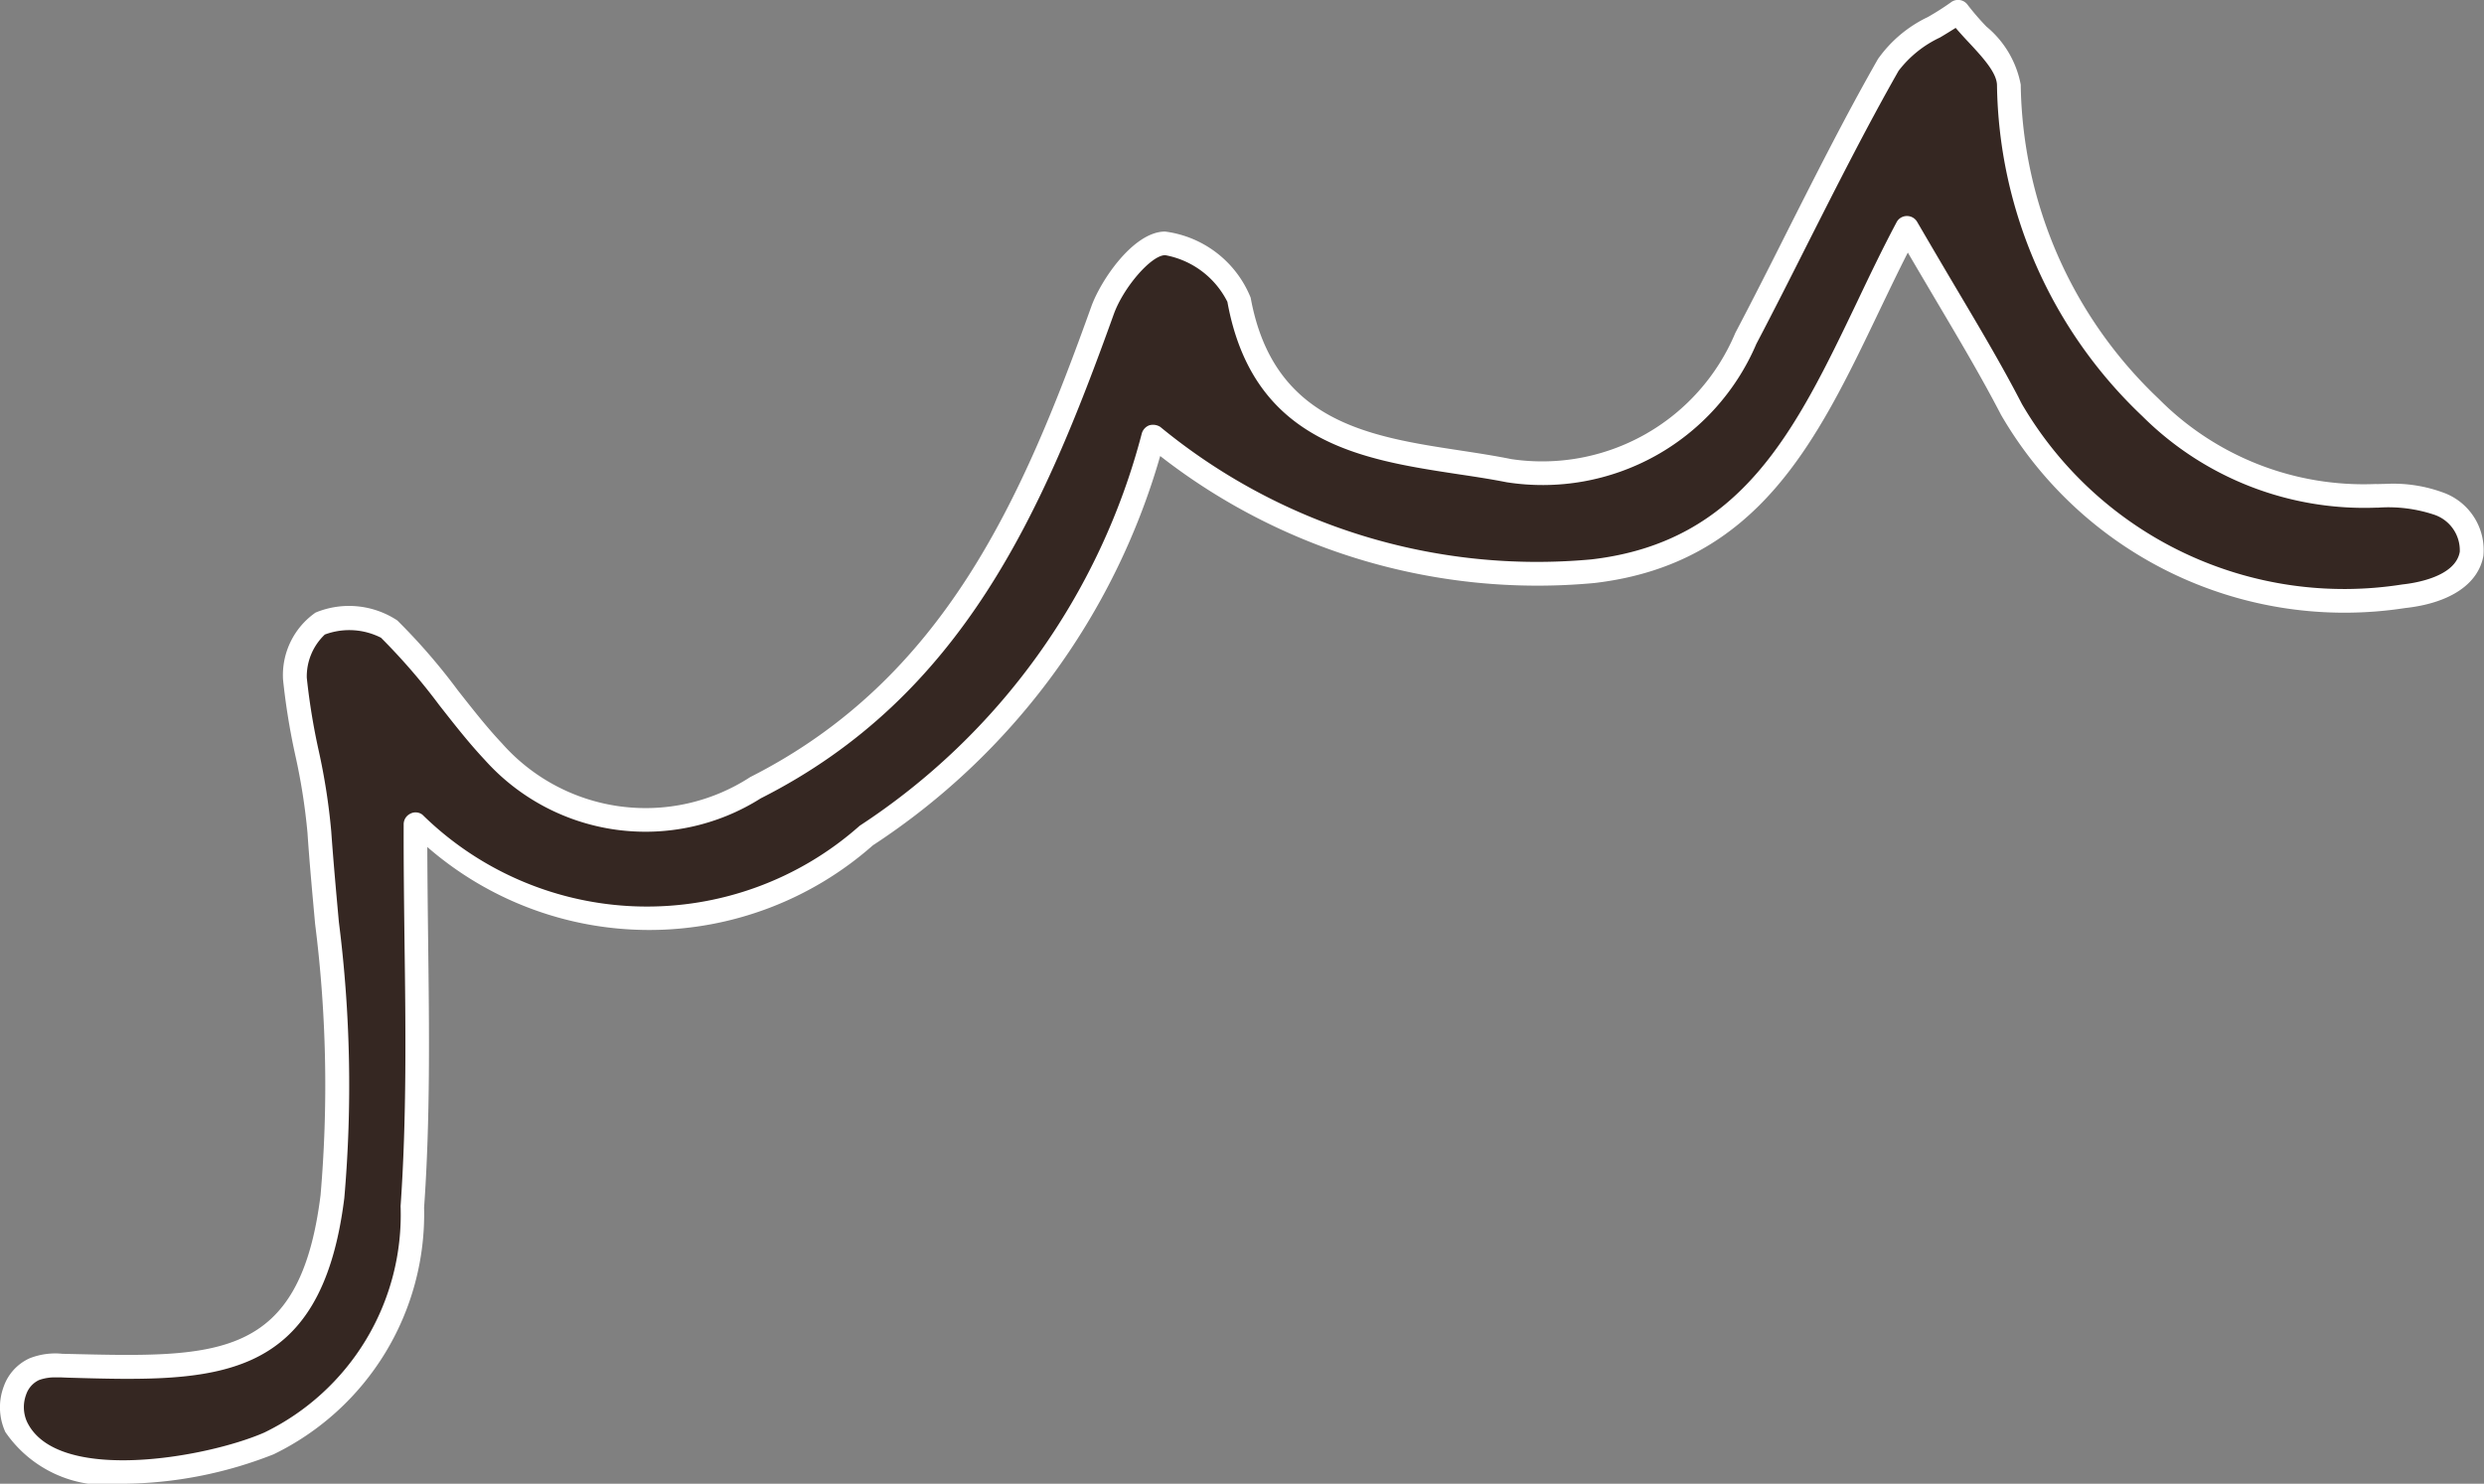 <svg xmlns="http://www.w3.org/2000/svg" viewBox="0 0 20.922 12.501">
  <rect x="0" y="0" width="20.922" height="12.501" fill="#808080" stroke="none"/>
  <defs>
    <style>
      .cls-1 {
        fill: #352722;
      }

      .cls-2 {
        fill: #fff;
      }
    </style>
  </defs>
  <g id="レイヤー_2" data-name="レイヤー 2">
    <g id="SP_レイヤー_2" data-name="SP_レイヤー 2">
      <g>
        <path class="cls-1" d="M16.062,1.92c-.681,1.292-1.052,2.707-2.647,2.892A5.114,5.114,0,0,1,9.714,3.677,5.72,5.72,0,0,1,7.295,7.04a2.789,2.789,0,0,1-3.797-.094c-.003,1.082.049,2.157-.026,3.224a2.167,2.167,0,0,1-1.208,1.993c-.464.202-1.835.479-2.128-.141a.368.368,0,0,1,.153-.485.552.552,0,0,1,.234-.03c1.276.034,2.09.076,2.278-1.424a16.233,16.233,0,0,0-.111-3.07c-.03-.434-.169-.86-.205-1.294a.557.557,0,0,1,.212-.464.657.657,0,0,1,.581.047c.326.309.569.703.878,1.033a1.709,1.709,0,0,0,2.208.304c1.67-.844,2.338-2.392,2.923-4.021.084-.234.342-.562.524-.566a.808.808,0,0,1,.626.475c.24,1.322,1.41,1.267,2.274,1.441a1.872,1.872,0,0,0,1.995-1.115c.403-.766.772-1.552,1.2-2.304.112-.197.388-.301.588-.448.149.205.423.407.427.615a3.812,3.812,0,0,0,1.194,2.718,2.542,2.542,0,0,0,1.91.744,1.275,1.275,0,0,1,.527.07.416.416,0,0,1,.267.42c-.042.238-.331.332-.572.357a3.27,3.27,0,0,1-3.304-1.574C16.697,2.976,16.412,2.524,16.062,1.92Z"/>
        <path class="cls-2" d="M1.043,12.501a1.028,1.028,0,0,1-.998-.436A.5.5,0,0,1,.032,11.68a.411.411,0,0,1,.217-.236.587.587,0,0,1,.276-.038l.046.001c1.26.03,1.955.054,2.129-1.338A10.831,10.831,0,0,0,2.654,7.783c-.023-.255-.047-.511-.064-.765a5.138,5.138,0,0,0-.103-.656,5.682,5.682,0,0,1-.103-.636.642.642,0,0,1,.274-.565.738.738,0,0,1,.688.066,5.137,5.137,0,0,1,.51.589c.119.151.241.308.373.448a1.615,1.615,0,0,0,2.09.283C7.954,5.72,8.612,4.2,9.192,2.582c.081-.224.355-.627.617-.631h.005a.901.901,0,0,1,.72.557c.191,1.048.997,1.171,1.776,1.289.144.022.286.044.419.071a1.764,1.764,0,0,0,1.887-1.063c.148-.281.292-.566.435-.851.243-.481.494-.979.766-1.456a1.083,1.083,0,0,1,.42-.354,2.27,2.27,0,0,0,.196-.125.099.099,0,0,1,.14.022,2.182,2.182,0,0,0,.158.183A.834.834,0,0,1,17.02.713,3.715,3.715,0,0,0,18.182,3.36a2.43,2.43,0,0,0,1.826.718c.031.001.055-.001.083-.001a1.218,1.218,0,0,1,.501.078.515.515,0,0,1,.325.528c-.043.239-.283.399-.66.44a3.344,3.344,0,0,1-3.403-1.628c-.163-.314-.342-.617-.55-.968-.075-.127-.153-.259-.235-.399-.084.165-.163.331-.242.495-.524,1.095-1.019,2.128-2.398,2.289A5.168,5.168,0,0,1,9.772,3.842a5.844,5.844,0,0,1-2.42,3.28,2.846,2.846,0,0,1-3.753.014c.001.263.004.524.007.785.009.74.019,1.506-.034,2.254a2.25,2.25,0,0,1-1.268,2.078A3.527,3.527,0,0,1,1.043,12.501ZM.48,11.605a.395.395,0,0,0-.151.022.209.209,0,0,0-.109.123.302.302,0,0,0,.007.228c.25.527,1.513.304,1.998.092a2.039,2.039,0,0,0,1.149-1.908c.052-.74.043-1.502.033-2.237-.004-.326-.008-.652-.007-.98a.099.099,0,0,1,.055-.089.095.095,0,0,1,.103.008,2.698,2.698,0,0,0,3.683.093A5.654,5.654,0,0,0,9.617,3.652a.103.103,0,0,1,.064-.069.114.114,0,0,1,.092.014A4.995,4.995,0,0,0,13.404,4.713c1.27-.147,1.72-1.088,2.241-2.176.105-.221.212-.444.329-.664A.098.098,0,0,1,16.06,1.82h.002a.099.099,0,0,1,.086.05c.116.199.224.383.326.555.21.354.391.659.556.979a3.143,3.143,0,0,0,3.205,1.52c.104-.011.446-.063.483-.275a.317.317,0,0,0-.208-.31,1.219,1.219,0,0,0-.479-.062h-.016a2.648,2.648,0,0,1-1.97-.77A3.917,3.917,0,0,1,16.82.717C16.818.612,16.7.484,16.585.36c-.039-.041-.077-.083-.113-.125-.043.027-.088.055-.132.081a.942.942,0,0,0-.349.281c-.269.473-.519.968-.761,1.446-.144.286-.288.571-.437.855A1.957,1.957,0,0,1,12.69,4.063c-.131-.026-.269-.047-.41-.068-.809-.123-1.726-.263-1.942-1.452A.734.734,0,0,0,9.815,2.15H9.812c-.117.002-.351.273-.432.5C8.785,4.307,8.11,5.866,6.408,6.726A1.816,1.816,0,0,1,4.083,6.402c-.138-.147-.263-.308-.384-.462a5.19,5.19,0,0,0-.49-.567.589.589,0,0,0-.473-.027.487.487,0,0,0-.152.364,5.498,5.498,0,0,0,.1.613,5.31,5.31,0,0,1,.106.682c.018.253.041.507.064.761A10.935,10.935,0,0,1,2.9,10.094c-.196,1.572-1.092,1.549-2.333,1.513L.52,11.605Z"/>
      </g>
    </g>
  </g>
</svg>
